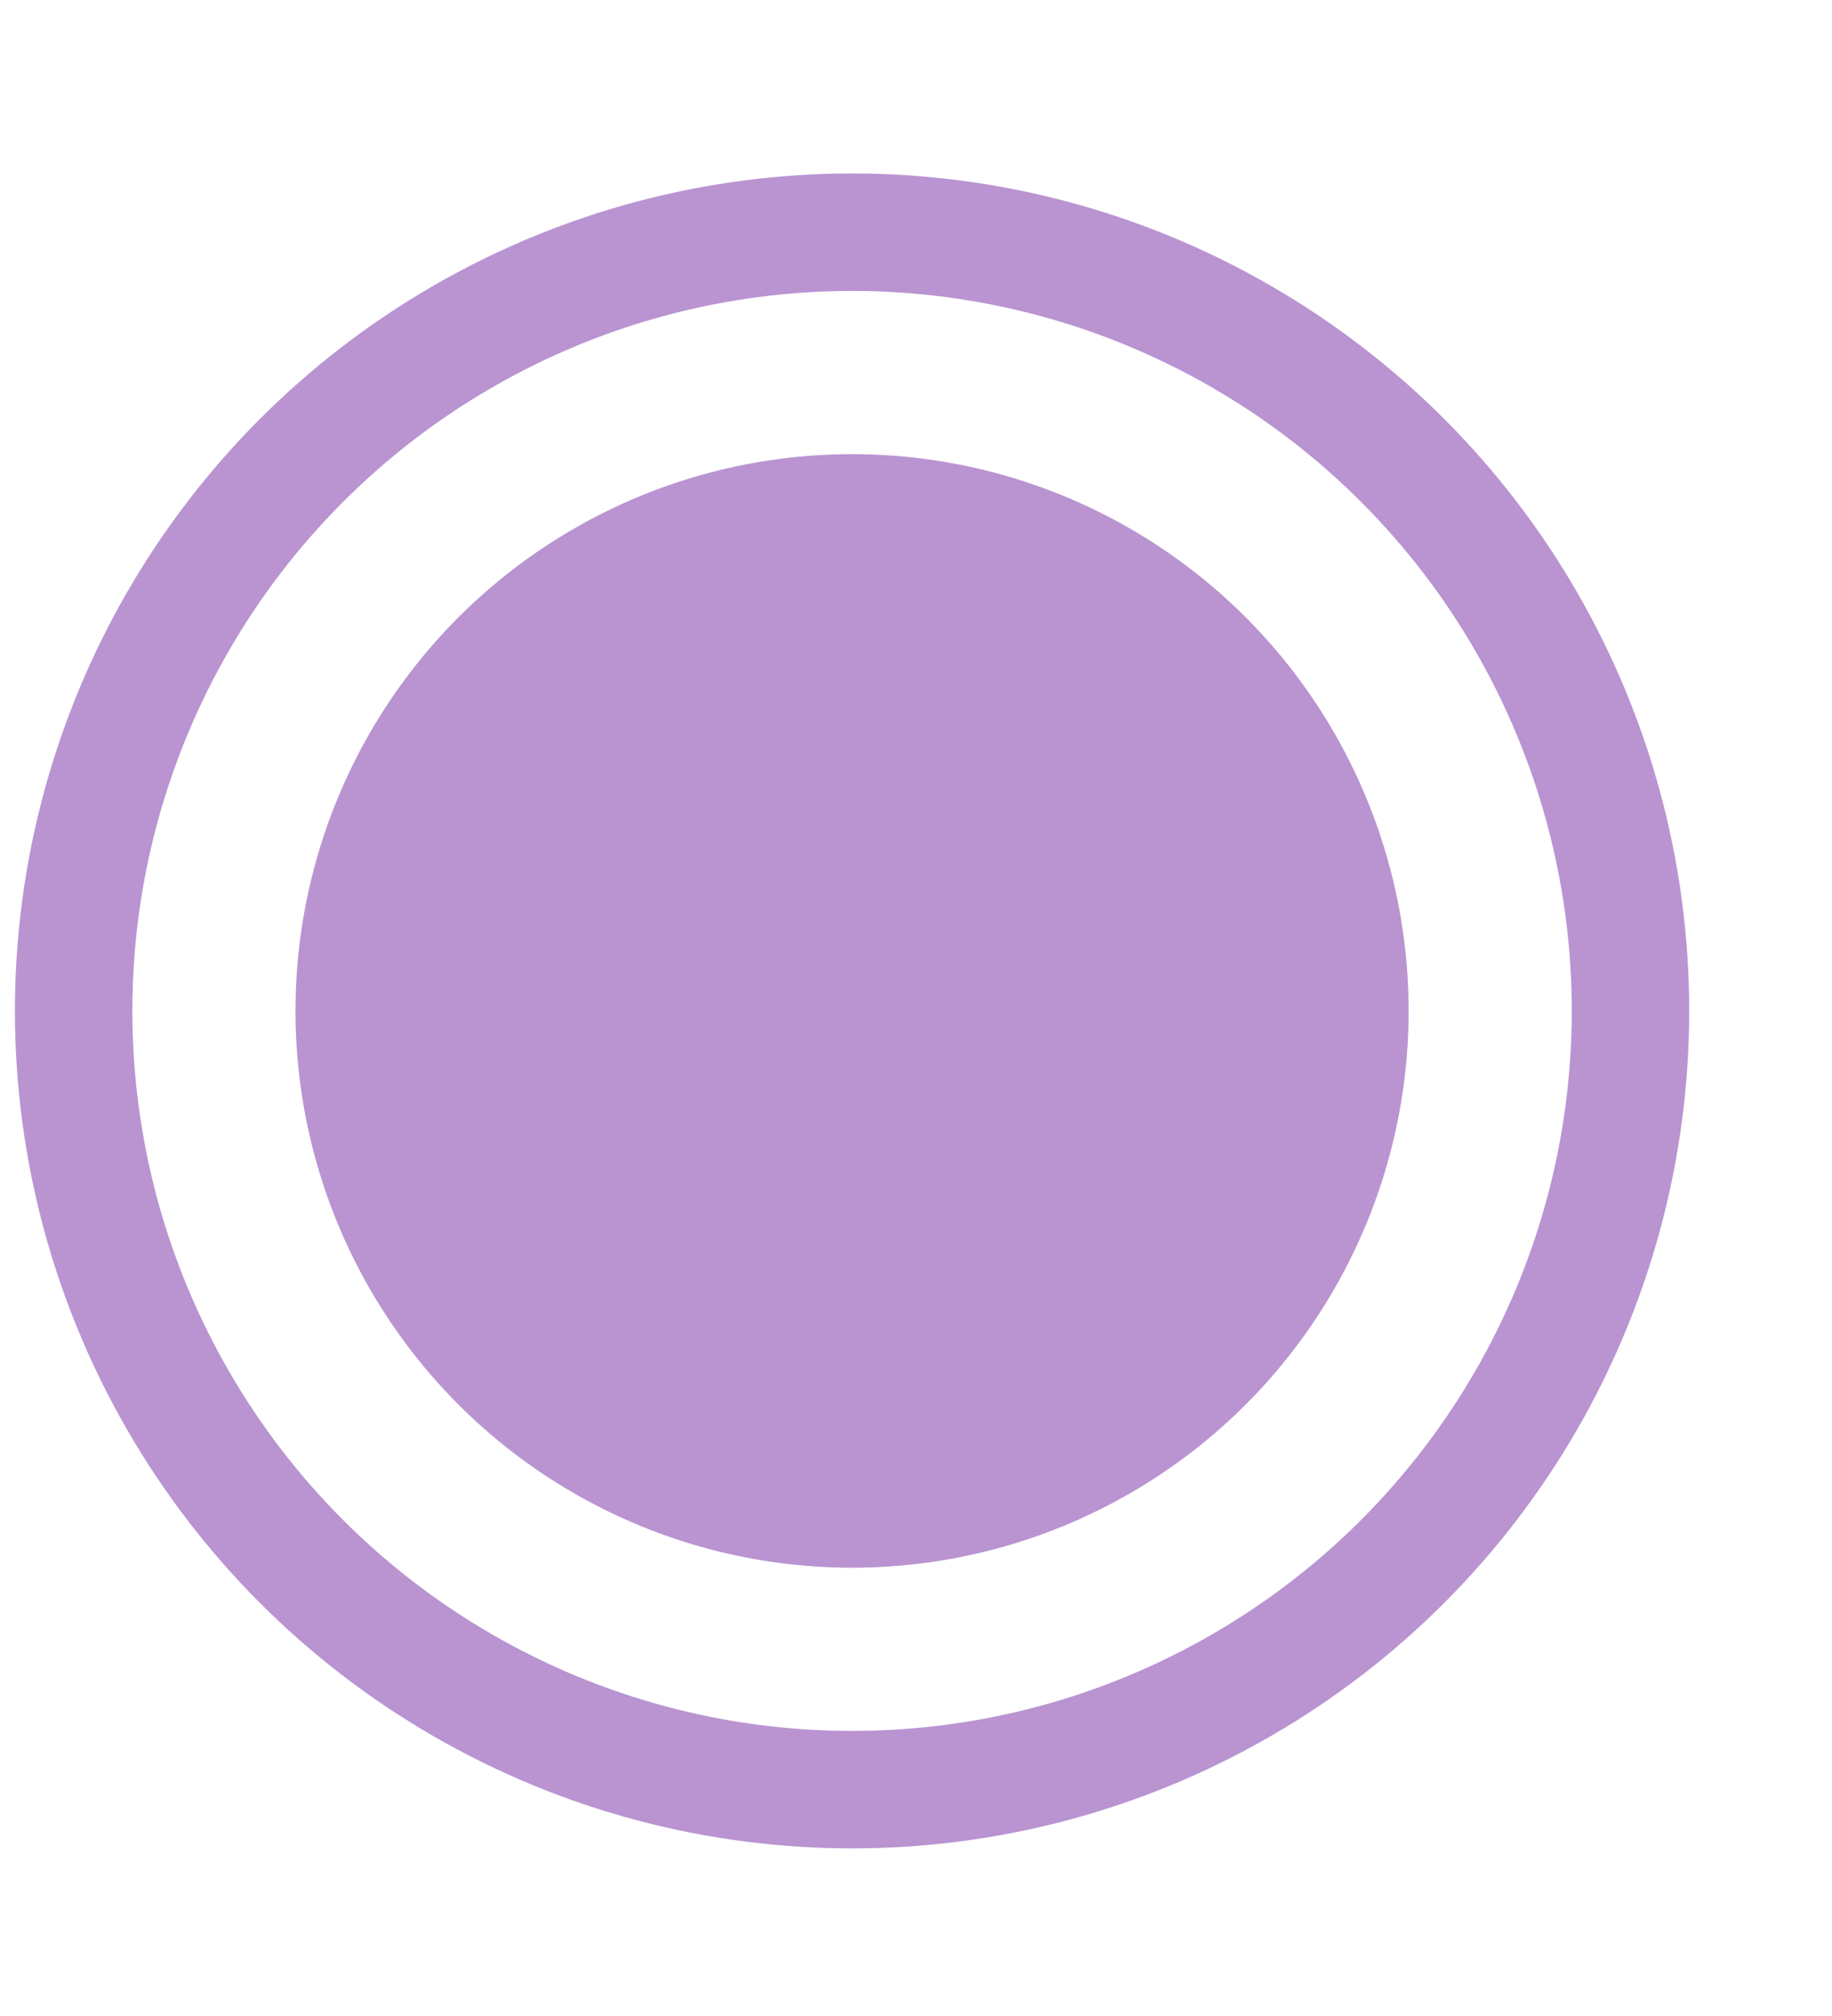 <?xml version="1.0" encoding="UTF-8"?> <svg xmlns="http://www.w3.org/2000/svg" width="10" height="11" viewBox="0 0 10 11" fill="none"> <circle cx="4.651" cy="5.516" r="3.038" fill="#B994D1"></circle> <circle cx="4.651" cy="5.516" r="4.249" stroke="#B994D1" stroke-width="0.641"></circle> </svg> 